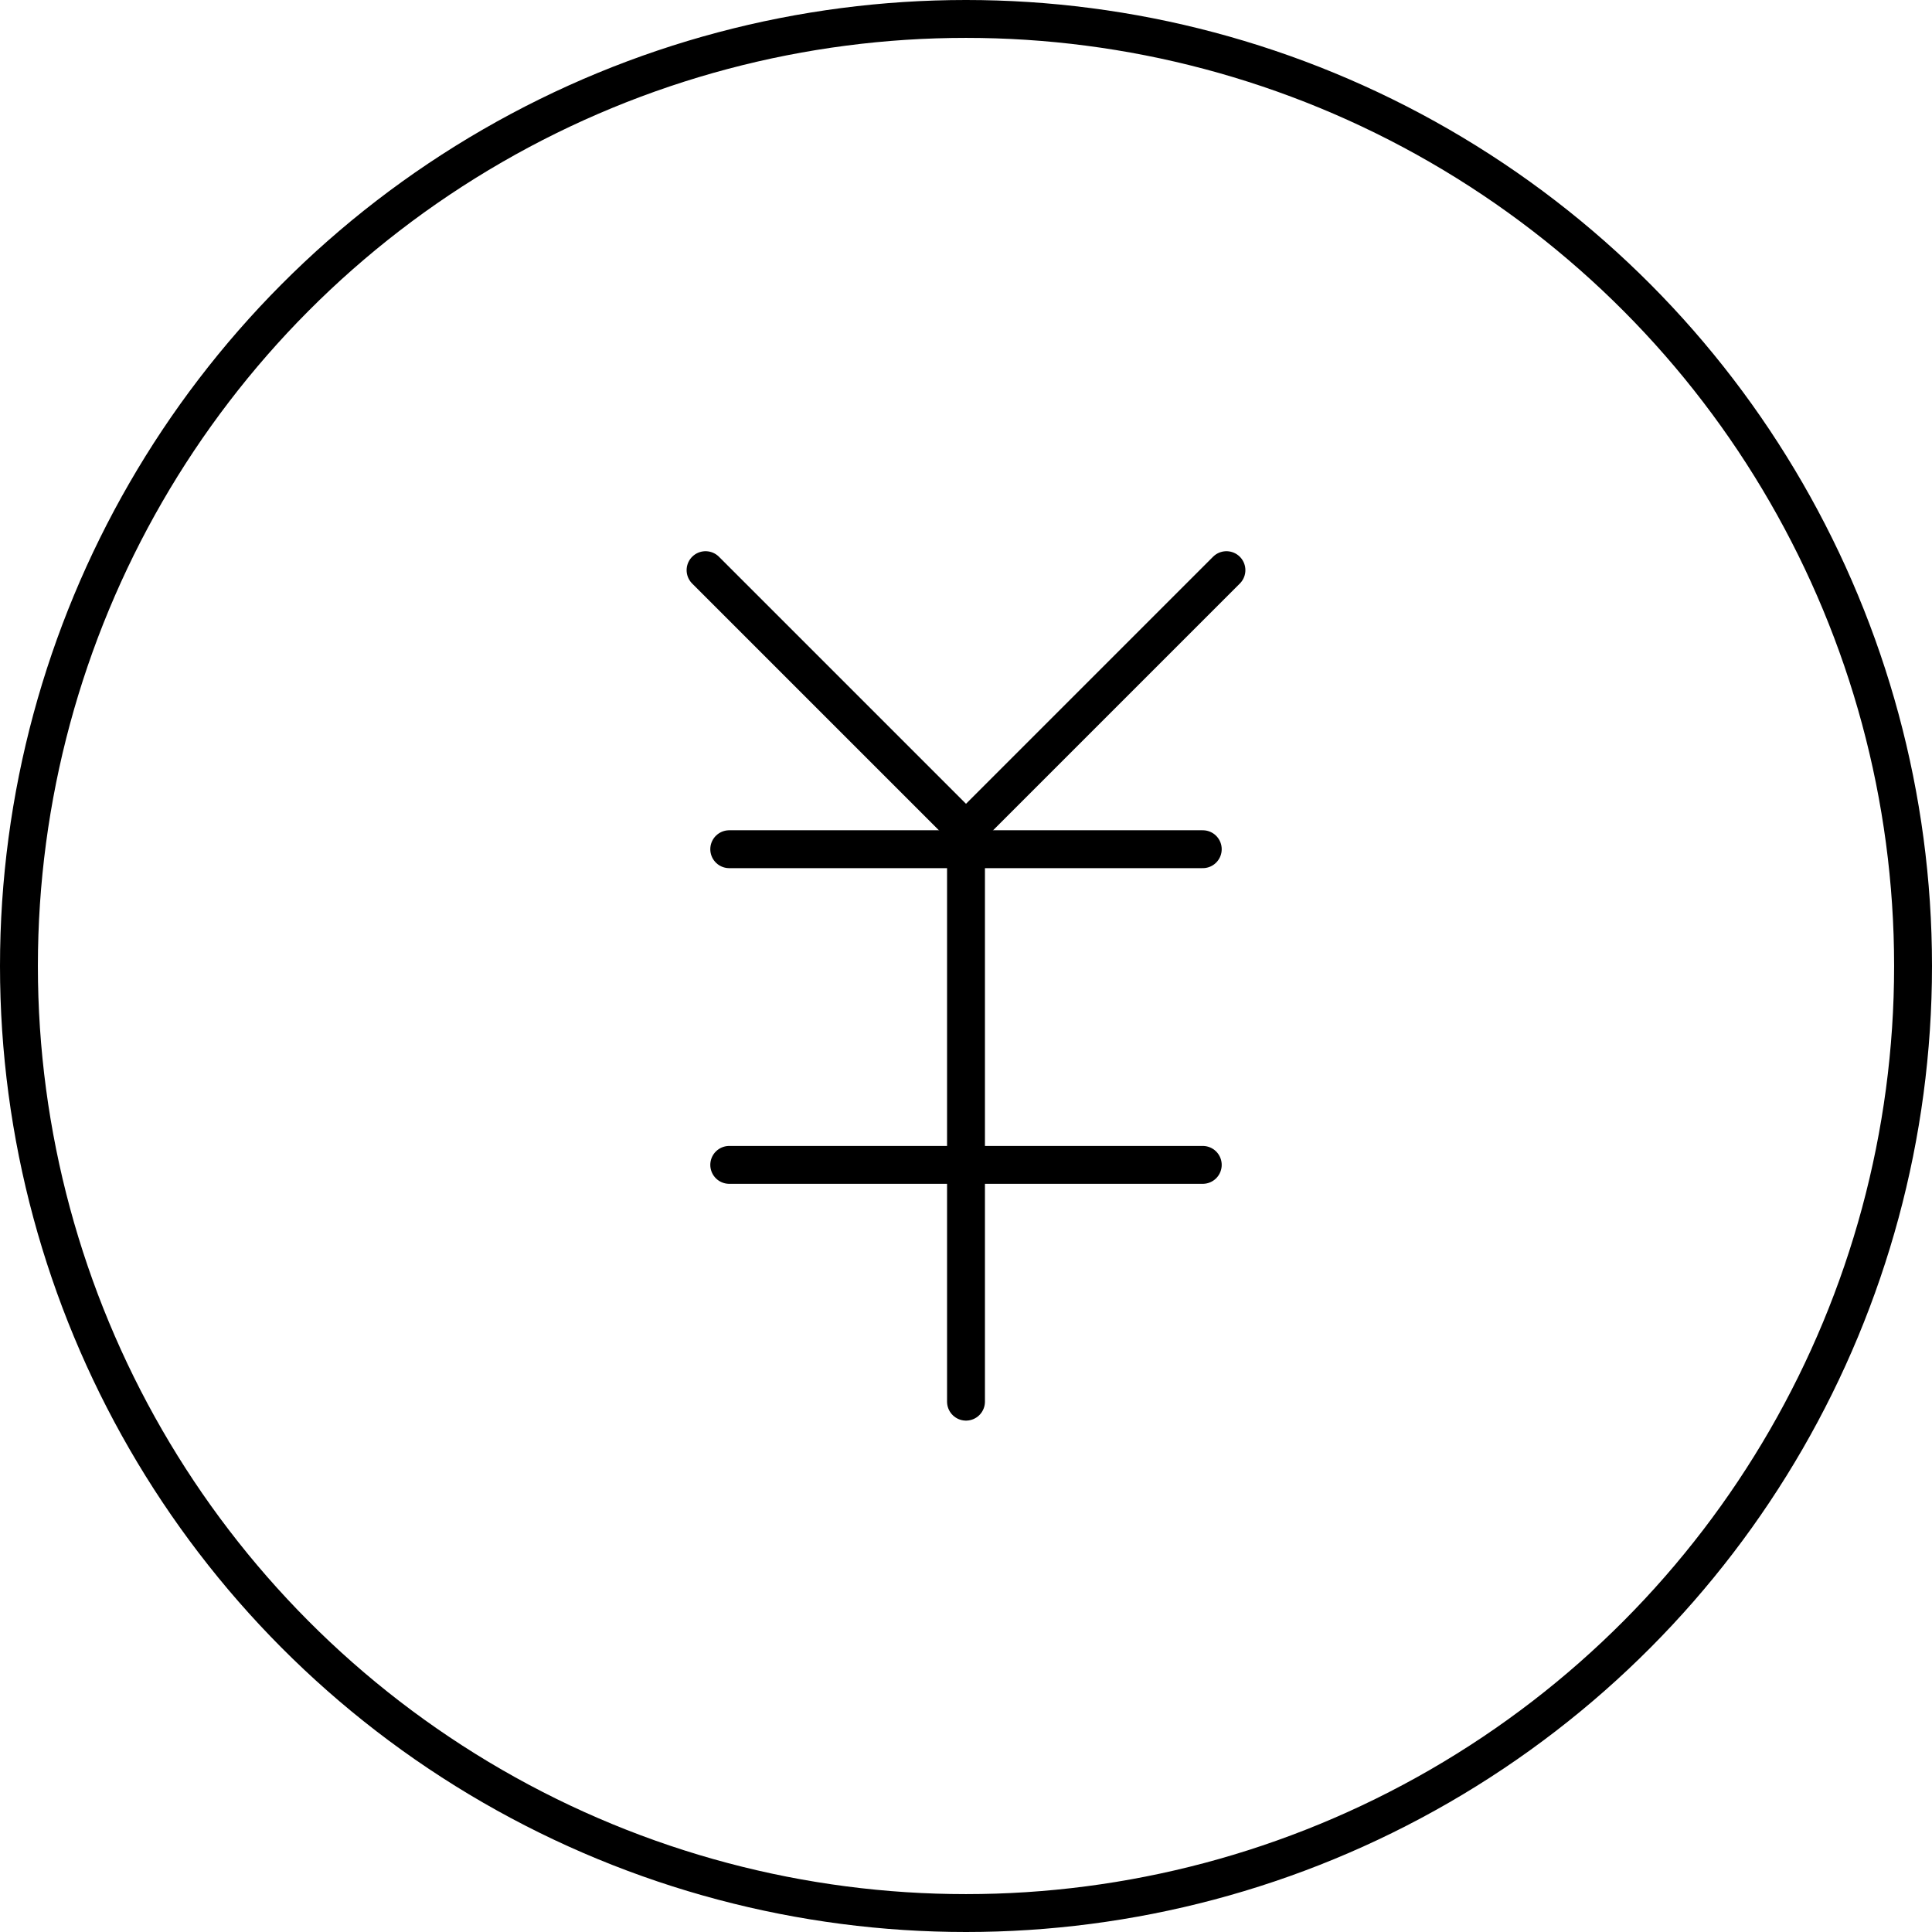 <svg xmlns="http://www.w3.org/2000/svg" width="102" height="102" viewBox="0 0 102 102"><g transform="translate(-1293.5 -3479)"><circle cx="50" cy="50" r="50" transform="translate(1294.5 3480)" fill="none" stroke="#000" stroke-linecap="round" stroke-linejoin="round" stroke-width="2"/><line x2="25" transform="translate(1332 3523.834)" fill="none" stroke="#000" stroke-linecap="round" stroke-linejoin="round" stroke-width="2"/><line x2="25" transform="translate(1332 3540.5)" fill="none" stroke="#000" stroke-linecap="round" stroke-linejoin="round" stroke-width="2"/><line y1="29.167" transform="translate(1344.5 3523.834)" fill="none" stroke="#000" stroke-linecap="round" stroke-linejoin="round" stroke-width="2"/><path d="M.467.467l13.75,13.75L27.967.467" transform="translate(1330.283 3508.634)" fill="none" stroke="#000" stroke-linecap="round" stroke-miterlimit="10" stroke-width="2"/></g></svg>